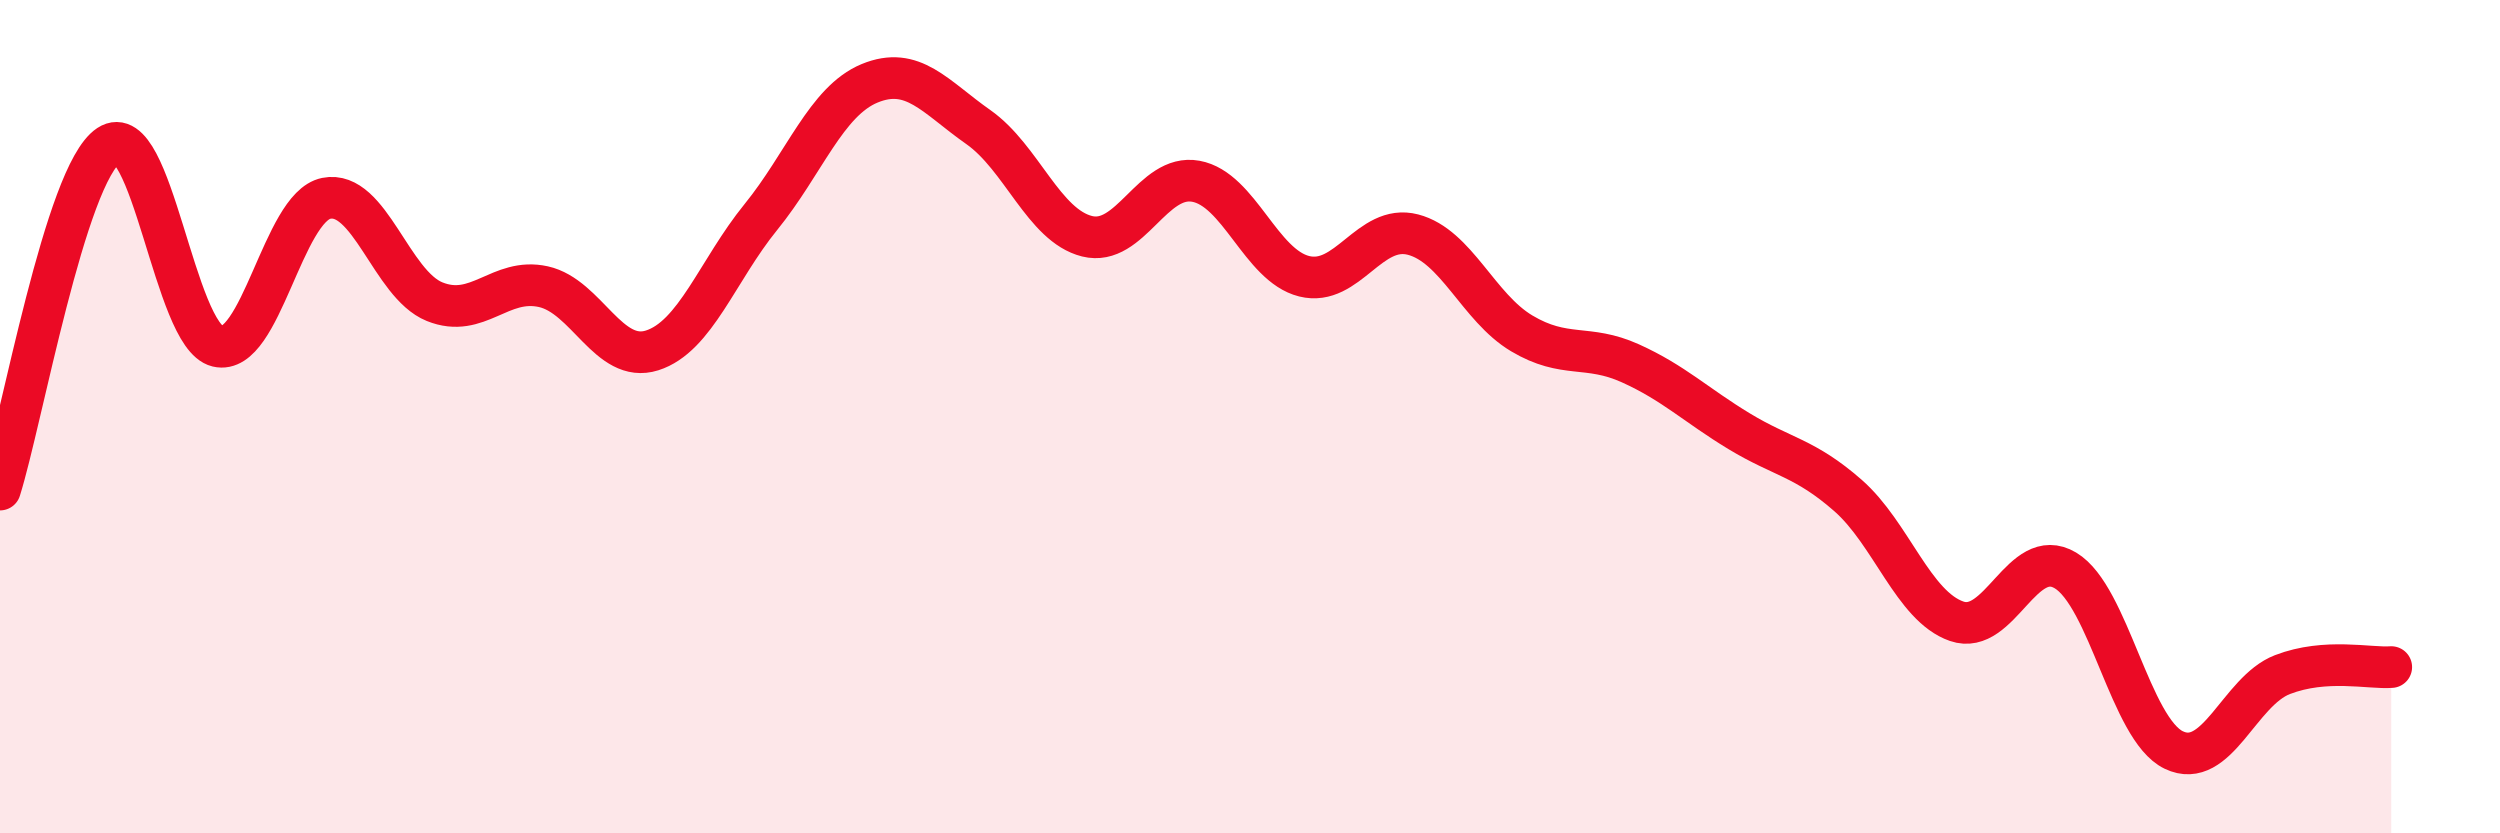 
    <svg width="60" height="20" viewBox="0 0 60 20" xmlns="http://www.w3.org/2000/svg">
      <path
        d="M 0,11.75 C 0.52,10.1 1.57,4.18 2.61,3.49 C 3.65,2.8 4.18,8.06 5.22,8.31 C 6.26,8.56 6.79,4.97 7.83,4.76 C 8.87,4.55 9.39,6.82 10.43,7.24 C 11.47,7.66 12,6.65 13.04,6.88 C 14.08,7.11 14.61,8.74 15.65,8.41 C 16.69,8.08 17.22,6.49 18.26,5.21 C 19.3,3.93 19.83,2.43 20.87,2 C 21.91,1.57 22.44,2.32 23.48,3.05 C 24.52,3.78 25.05,5.41 26.09,5.67 C 27.13,5.93 27.66,4.16 28.7,4.35 C 29.74,4.54 30.26,6.37 31.3,6.63 C 32.34,6.89 32.87,5.36 33.91,5.63 C 34.95,5.9 35.48,7.38 36.52,8 C 37.56,8.62 38.09,8.25 39.13,8.72 C 40.17,9.19 40.7,9.72 41.74,10.35 C 42.78,10.98 43.31,10.98 44.35,11.89 C 45.39,12.8 45.92,14.55 46.96,14.91 C 48,15.27 48.53,13.07 49.57,13.69 C 50.61,14.31 51.13,17.5 52.17,18 C 53.21,18.5 53.74,16.59 54.78,16.19 C 55.82,15.79 56.87,16.05 57.39,16.01L57.39 20L0 20Z"
        fill="#EB0A25"
        opacity="0.1"
        stroke-linecap="round"
        stroke-linejoin="round"
      />
      <path
        d="M 0,11.75 C 0.52,10.1 1.57,4.18 2.61,3.49 C 3.65,2.8 4.18,8.06 5.22,8.31 C 6.26,8.56 6.79,4.97 7.83,4.76 C 8.87,4.55 9.39,6.82 10.43,7.24 C 11.47,7.66 12,6.65 13.04,6.88 C 14.08,7.11 14.61,8.74 15.65,8.41 C 16.69,8.08 17.22,6.49 18.26,5.21 C 19.3,3.93 19.83,2.43 20.87,2 C 21.91,1.57 22.44,2.32 23.48,3.05 C 24.52,3.78 25.05,5.41 26.09,5.67 C 27.13,5.93 27.66,4.16 28.7,4.35 C 29.74,4.54 30.26,6.37 31.3,6.63 C 32.34,6.89 32.87,5.36 33.91,5.63 C 34.95,5.9 35.48,7.38 36.52,8 C 37.56,8.62 38.09,8.25 39.13,8.72 C 40.17,9.19 40.7,9.72 41.74,10.35 C 42.78,10.98 43.31,10.98 44.35,11.89 C 45.39,12.8 45.92,14.55 46.96,14.91 C 48,15.27 48.53,13.07 49.57,13.69 C 50.61,14.31 51.13,17.5 52.17,18 C 53.21,18.5 53.74,16.59 54.78,16.19 C 55.82,15.79 56.87,16.05 57.39,16.01"
        stroke="#EB0A25"
        stroke-width="1"
        fill="none"
        stroke-linecap="round"
        stroke-linejoin="round"
      />
    </svg>
  